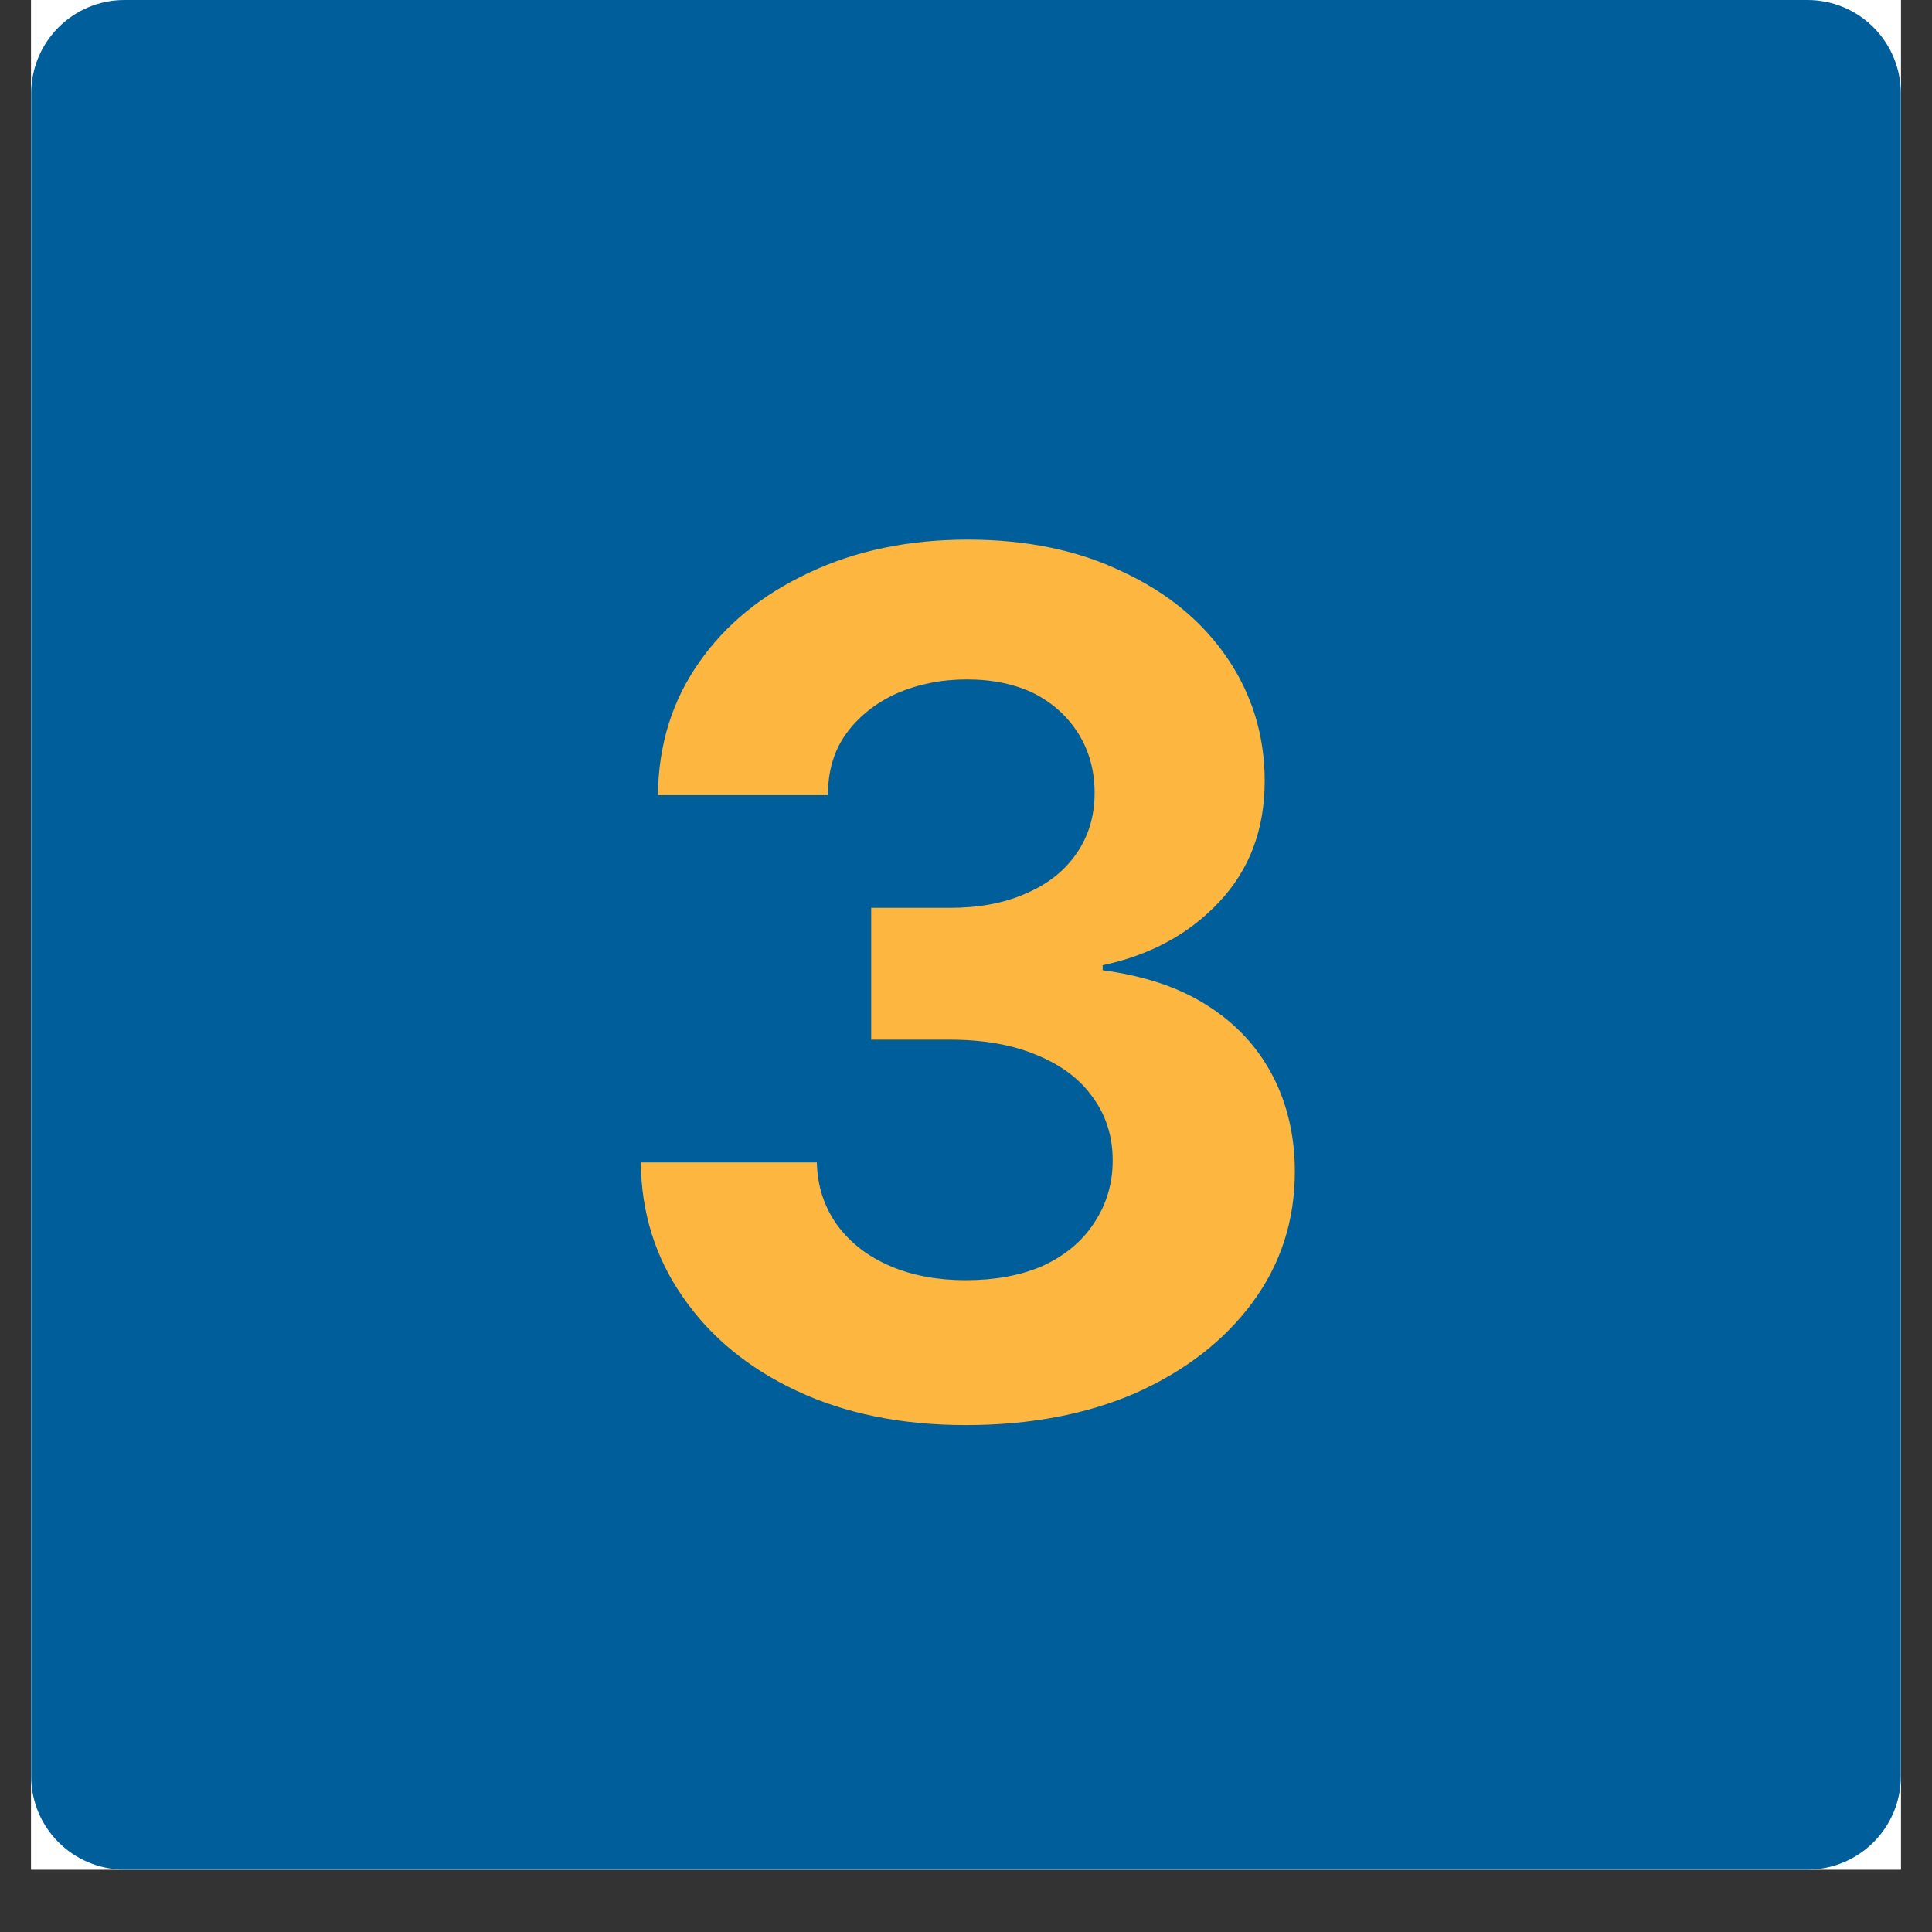 <svg xmlns="http://www.w3.org/2000/svg" xmlns:xlink="http://www.w3.org/1999/xlink" width="40" zoomAndPan="magnify" viewBox="0 0 30 30" height="40" preserveAspectRatio="xMidYMid meet" version="1.0"><rect x="0" y="0" width="30" height="30" fill="#333333" stroke="none"/><defs><g/><clipPath id="e66c49e7e8"><path d="M 0.484 0 L 29.516 0 L 29.516 29.031 L 0.484 29.031 Z M 0.484 0 " clip-rule="nonzero"/></clipPath><clipPath id="75e5871df5"><path d="M 0.484 0 L 29.516 0 L 29.516 29.031 L 0.484 29.031 Z M 0.484 0 " clip-rule="nonzero"/></clipPath><clipPath id="1cf7607f2e"><path d="M 1.934 0 L 28.066 0 C 28.867 0 29.516 0.648 29.516 1.453 L 29.516 27.582 C 29.516 28.383 28.867 29.031 28.066 29.031 L 1.934 29.031 C 1.133 29.031 0.484 28.383 0.484 27.582 L 0.484 1.453 C 0.484 0.648 1.133 0 1.934 0 Z M 1.934 0 " clip-rule="nonzero"/></clipPath><clipPath id="a9018ba134"><path d="M 0.484 0 L 29.516 0 L 29.516 29.031 L 0.484 29.031 Z M 0.484 0 " clip-rule="nonzero"/></clipPath><clipPath id="4ef76b3072"><path d="M 1.934 0 L 28.066 0 C 28.867 0 29.516 0.648 29.516 1.453 L 29.516 27.582 C 29.516 28.383 28.867 29.031 28.066 29.031 L 1.934 29.031 C 1.133 29.031 0.484 28.383 0.484 27.582 L 0.484 1.453 C 0.484 0.648 1.133 0 1.934 0 Z M 1.934 0 " clip-rule="nonzero"/></clipPath><clipPath id="ca547af56e"><rect x="0" width="30" y="0" height="30"/></clipPath></defs><g clip-path="url(#e66c49e7e8)"><path fill="#ffffff" d="M 0.484 0 L 29.516 0 L 29.516 29.031 L 0.484 29.031 Z M 0.484 0 " fill-opacity="1" fill-rule="nonzero"/><path fill="#ffffff" d="M 0.484 0 L 29.516 0 L 29.516 29.031 L 0.484 29.031 Z M 0.484 0 " fill-opacity="1" fill-rule="nonzero"/></g><g clip-path="url(#75e5871df5)"><g clip-path="url(#1cf7607f2e)"><g transform="matrix(1, 0, 0, 1, 0, 0)"><g clip-path="url(#ca547af56e)"><g clip-path="url(#a9018ba134)"><g clip-path="url(#4ef76b3072)"><path fill="#005f9b" d="M 0.484 0 L 29.516 0 L 29.516 29.031 L 0.484 29.031 Z M 0.484 0 " fill-opacity="1" fill-rule="nonzero"/></g></g></g></g></g></g><g fill="#fdb740" fill-opacity="1"><g transform="translate(9.122, 21.941)"><g><path d="M 5.875 0.188 C 4.875 0.188 4 0.008 3.25 -0.344 C 2.5 -0.695 1.91 -1.18 1.484 -1.797 C 1.055 -2.41 0.836 -3.109 0.828 -3.891 L 3.562 -3.891 C 3.57 -3.523 3.676 -3.203 3.875 -2.922 C 4.082 -2.641 4.359 -2.426 4.703 -2.281 C 5.047 -2.133 5.438 -2.062 5.875 -2.062 C 6.32 -2.062 6.719 -2.133 7.062 -2.281 C 7.406 -2.438 7.672 -2.656 7.859 -2.938 C 8.055 -3.227 8.156 -3.555 8.156 -3.922 C 8.156 -4.297 8.051 -4.625 7.844 -4.906 C 7.645 -5.188 7.352 -5.406 6.969 -5.562 C 6.594 -5.719 6.145 -5.797 5.625 -5.797 L 4.406 -5.797 L 4.406 -7.844 L 5.625 -7.844 C 6.07 -7.844 6.461 -7.914 6.797 -8.062 C 7.141 -8.207 7.406 -8.414 7.594 -8.688 C 7.781 -8.957 7.875 -9.27 7.875 -9.625 C 7.875 -9.977 7.789 -10.285 7.625 -10.547 C 7.457 -10.816 7.227 -11.023 6.938 -11.172 C 6.645 -11.316 6.297 -11.391 5.891 -11.391 C 5.492 -11.391 5.129 -11.316 4.797 -11.172 C 4.473 -11.023 4.211 -10.816 4.016 -10.547 C 3.828 -10.285 3.734 -9.969 3.734 -9.594 L 1.094 -9.594 C 1.102 -10.375 1.316 -11.062 1.734 -11.656 C 2.148 -12.25 2.719 -12.711 3.438 -13.047 C 4.164 -13.391 4.988 -13.562 5.906 -13.562 C 6.82 -13.562 7.625 -13.395 8.312 -13.062 C 9.008 -12.738 9.551 -12.289 9.938 -11.719 C 10.32 -11.156 10.516 -10.52 10.516 -9.812 C 10.516 -9.062 10.281 -8.438 9.812 -7.938 C 9.344 -7.438 8.738 -7.109 8 -6.953 L 8 -6.875 C 8.645 -6.789 9.188 -6.609 9.625 -6.328 C 10.07 -6.047 10.41 -5.68 10.641 -5.234 C 10.867 -4.797 10.984 -4.301 10.984 -3.75 C 10.984 -2.988 10.766 -2.312 10.328 -1.719 C 9.891 -1.125 9.285 -0.656 8.516 -0.312 C 7.754 0.02 6.875 0.188 5.875 0.188 Z M 5.875 0.188 "/></g></g></g></svg>